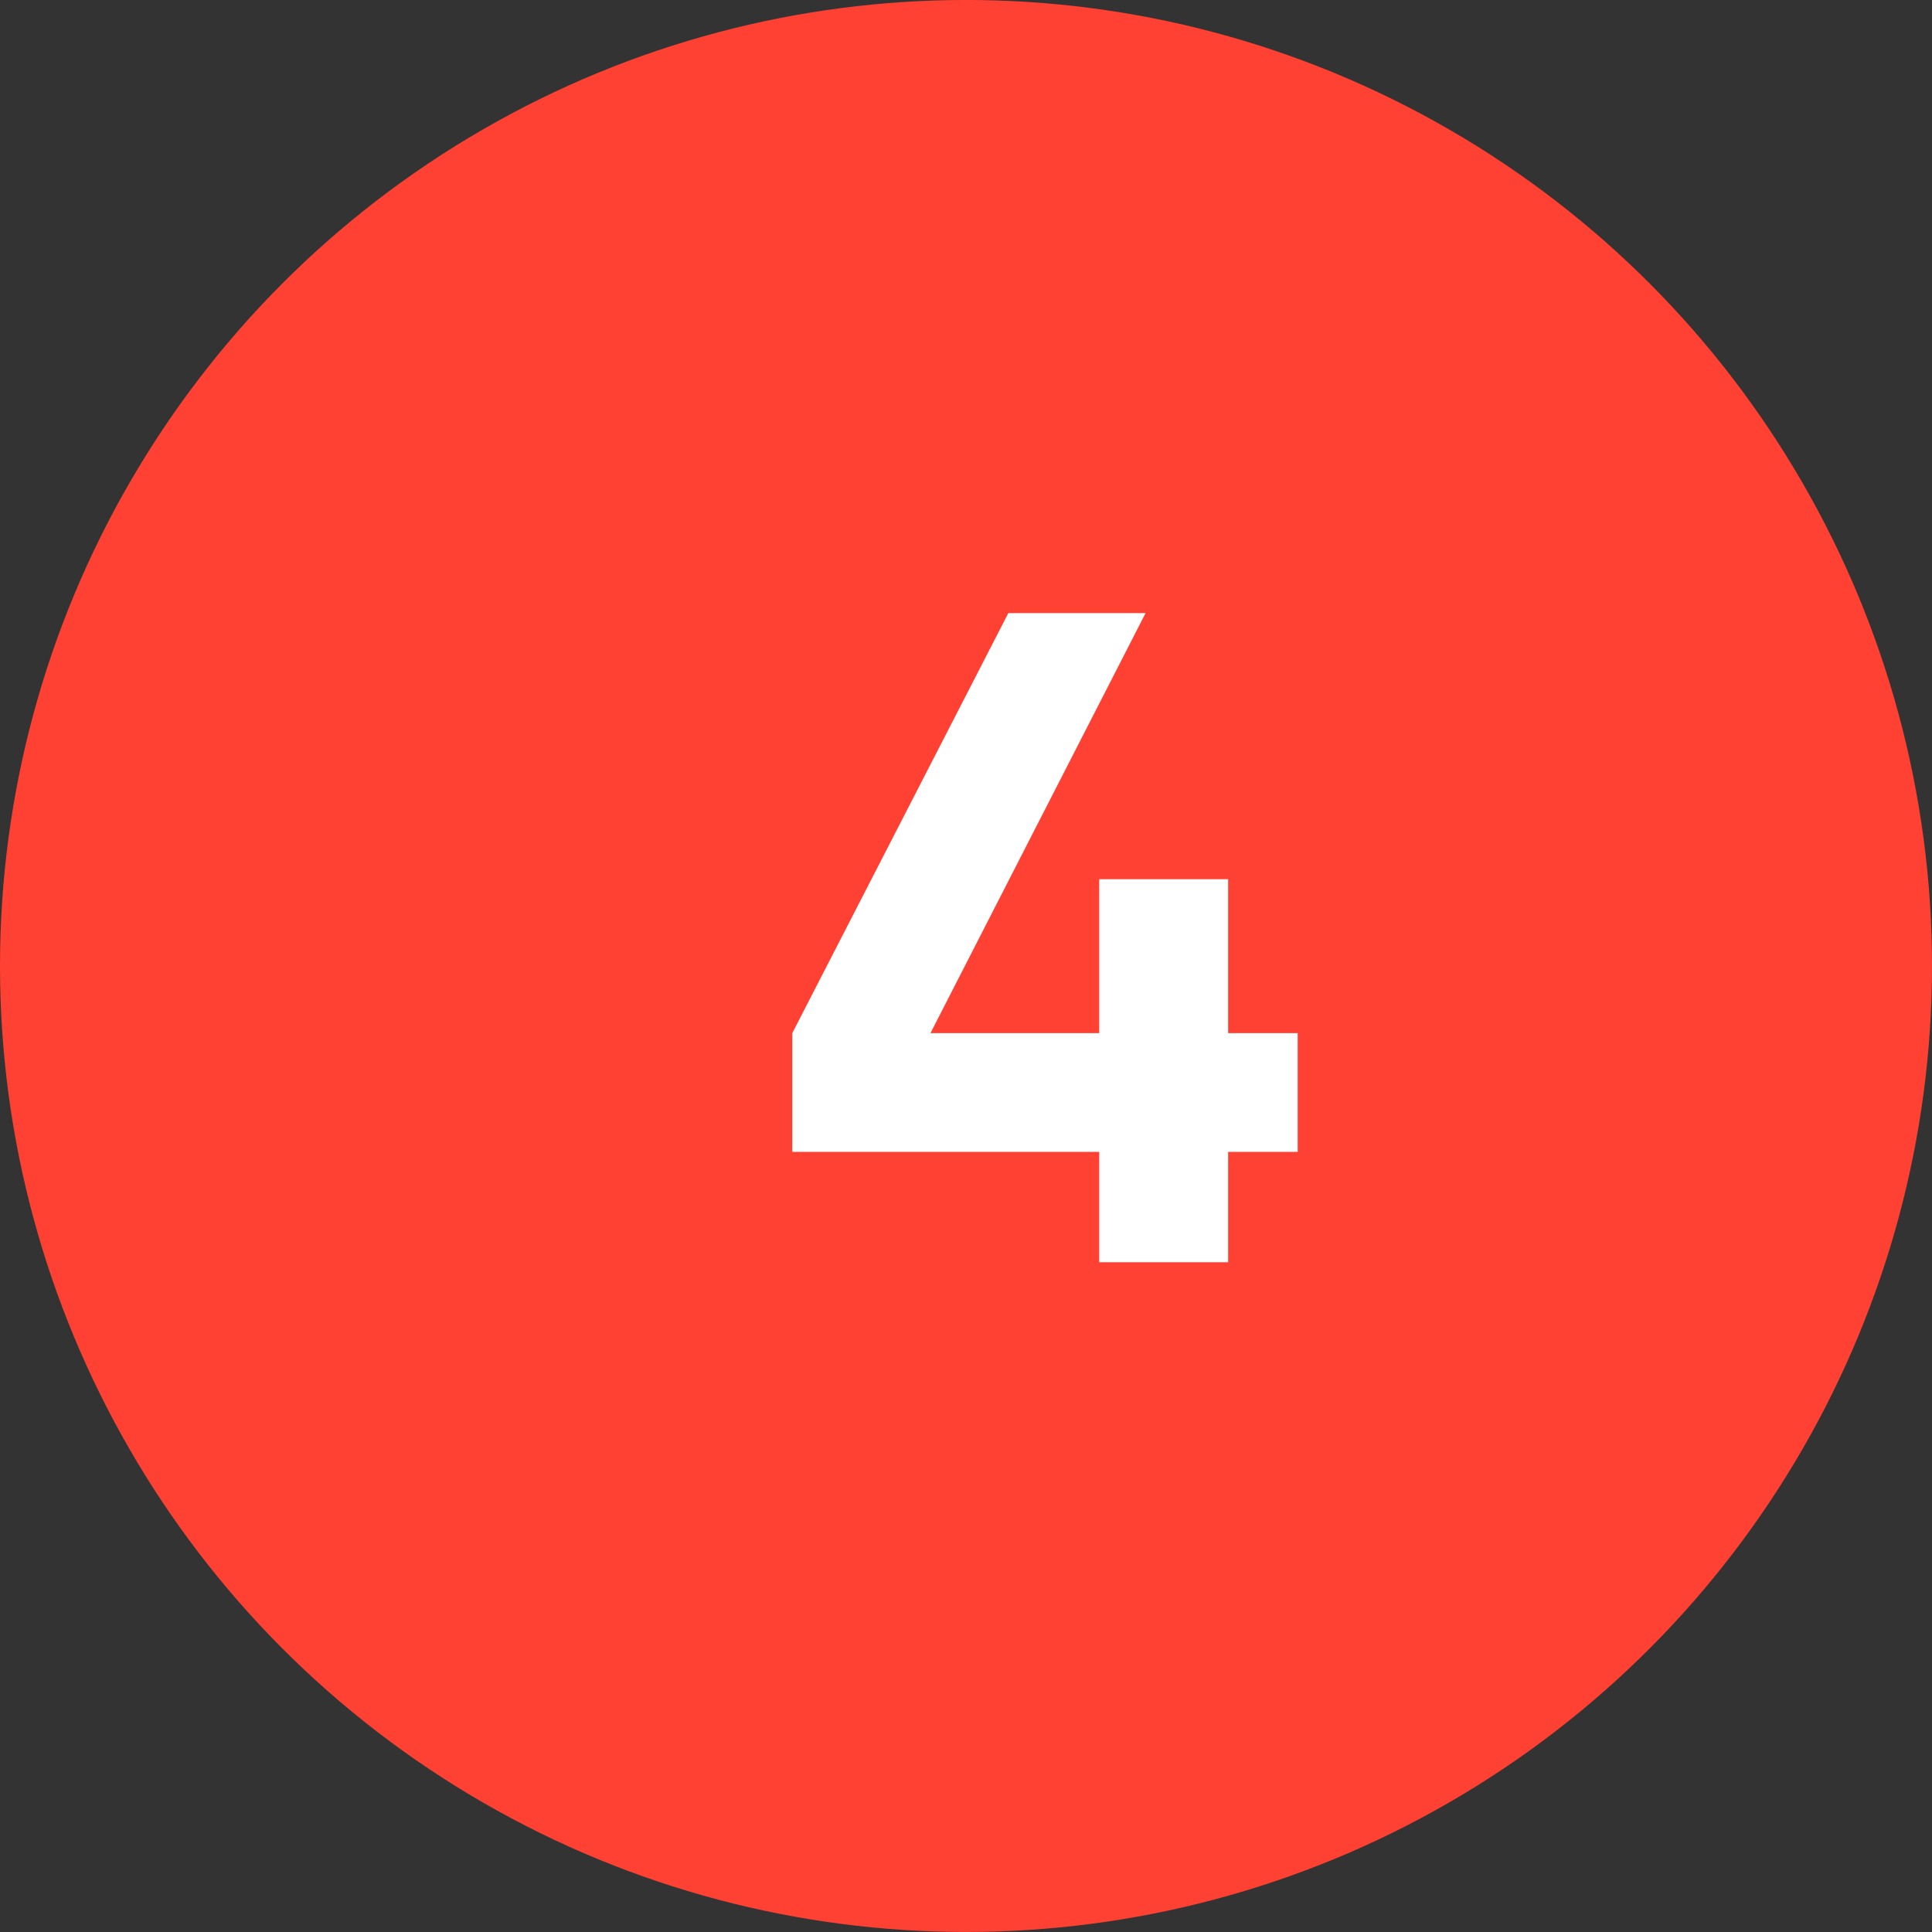 <?xml version="1.0" encoding="UTF-8"?> <svg xmlns="http://www.w3.org/2000/svg" width="75" height="75" viewBox="0 0 75 75" fill="none"><rect x="0" y="0" width="75" height="75" fill="#333333" stroke="none"/> <circle cx="37.5" cy="37.499" r="37.5" fill="#FF4133"></circle> <path d="M50.376 40.107V44.715H47.676V48.999H42.672V44.715H30.756V40.107L39.144 23.799H44.472L36.12 40.107H42.672V34.131H47.676V40.107H50.376Z" fill="white"></path> </svg> 